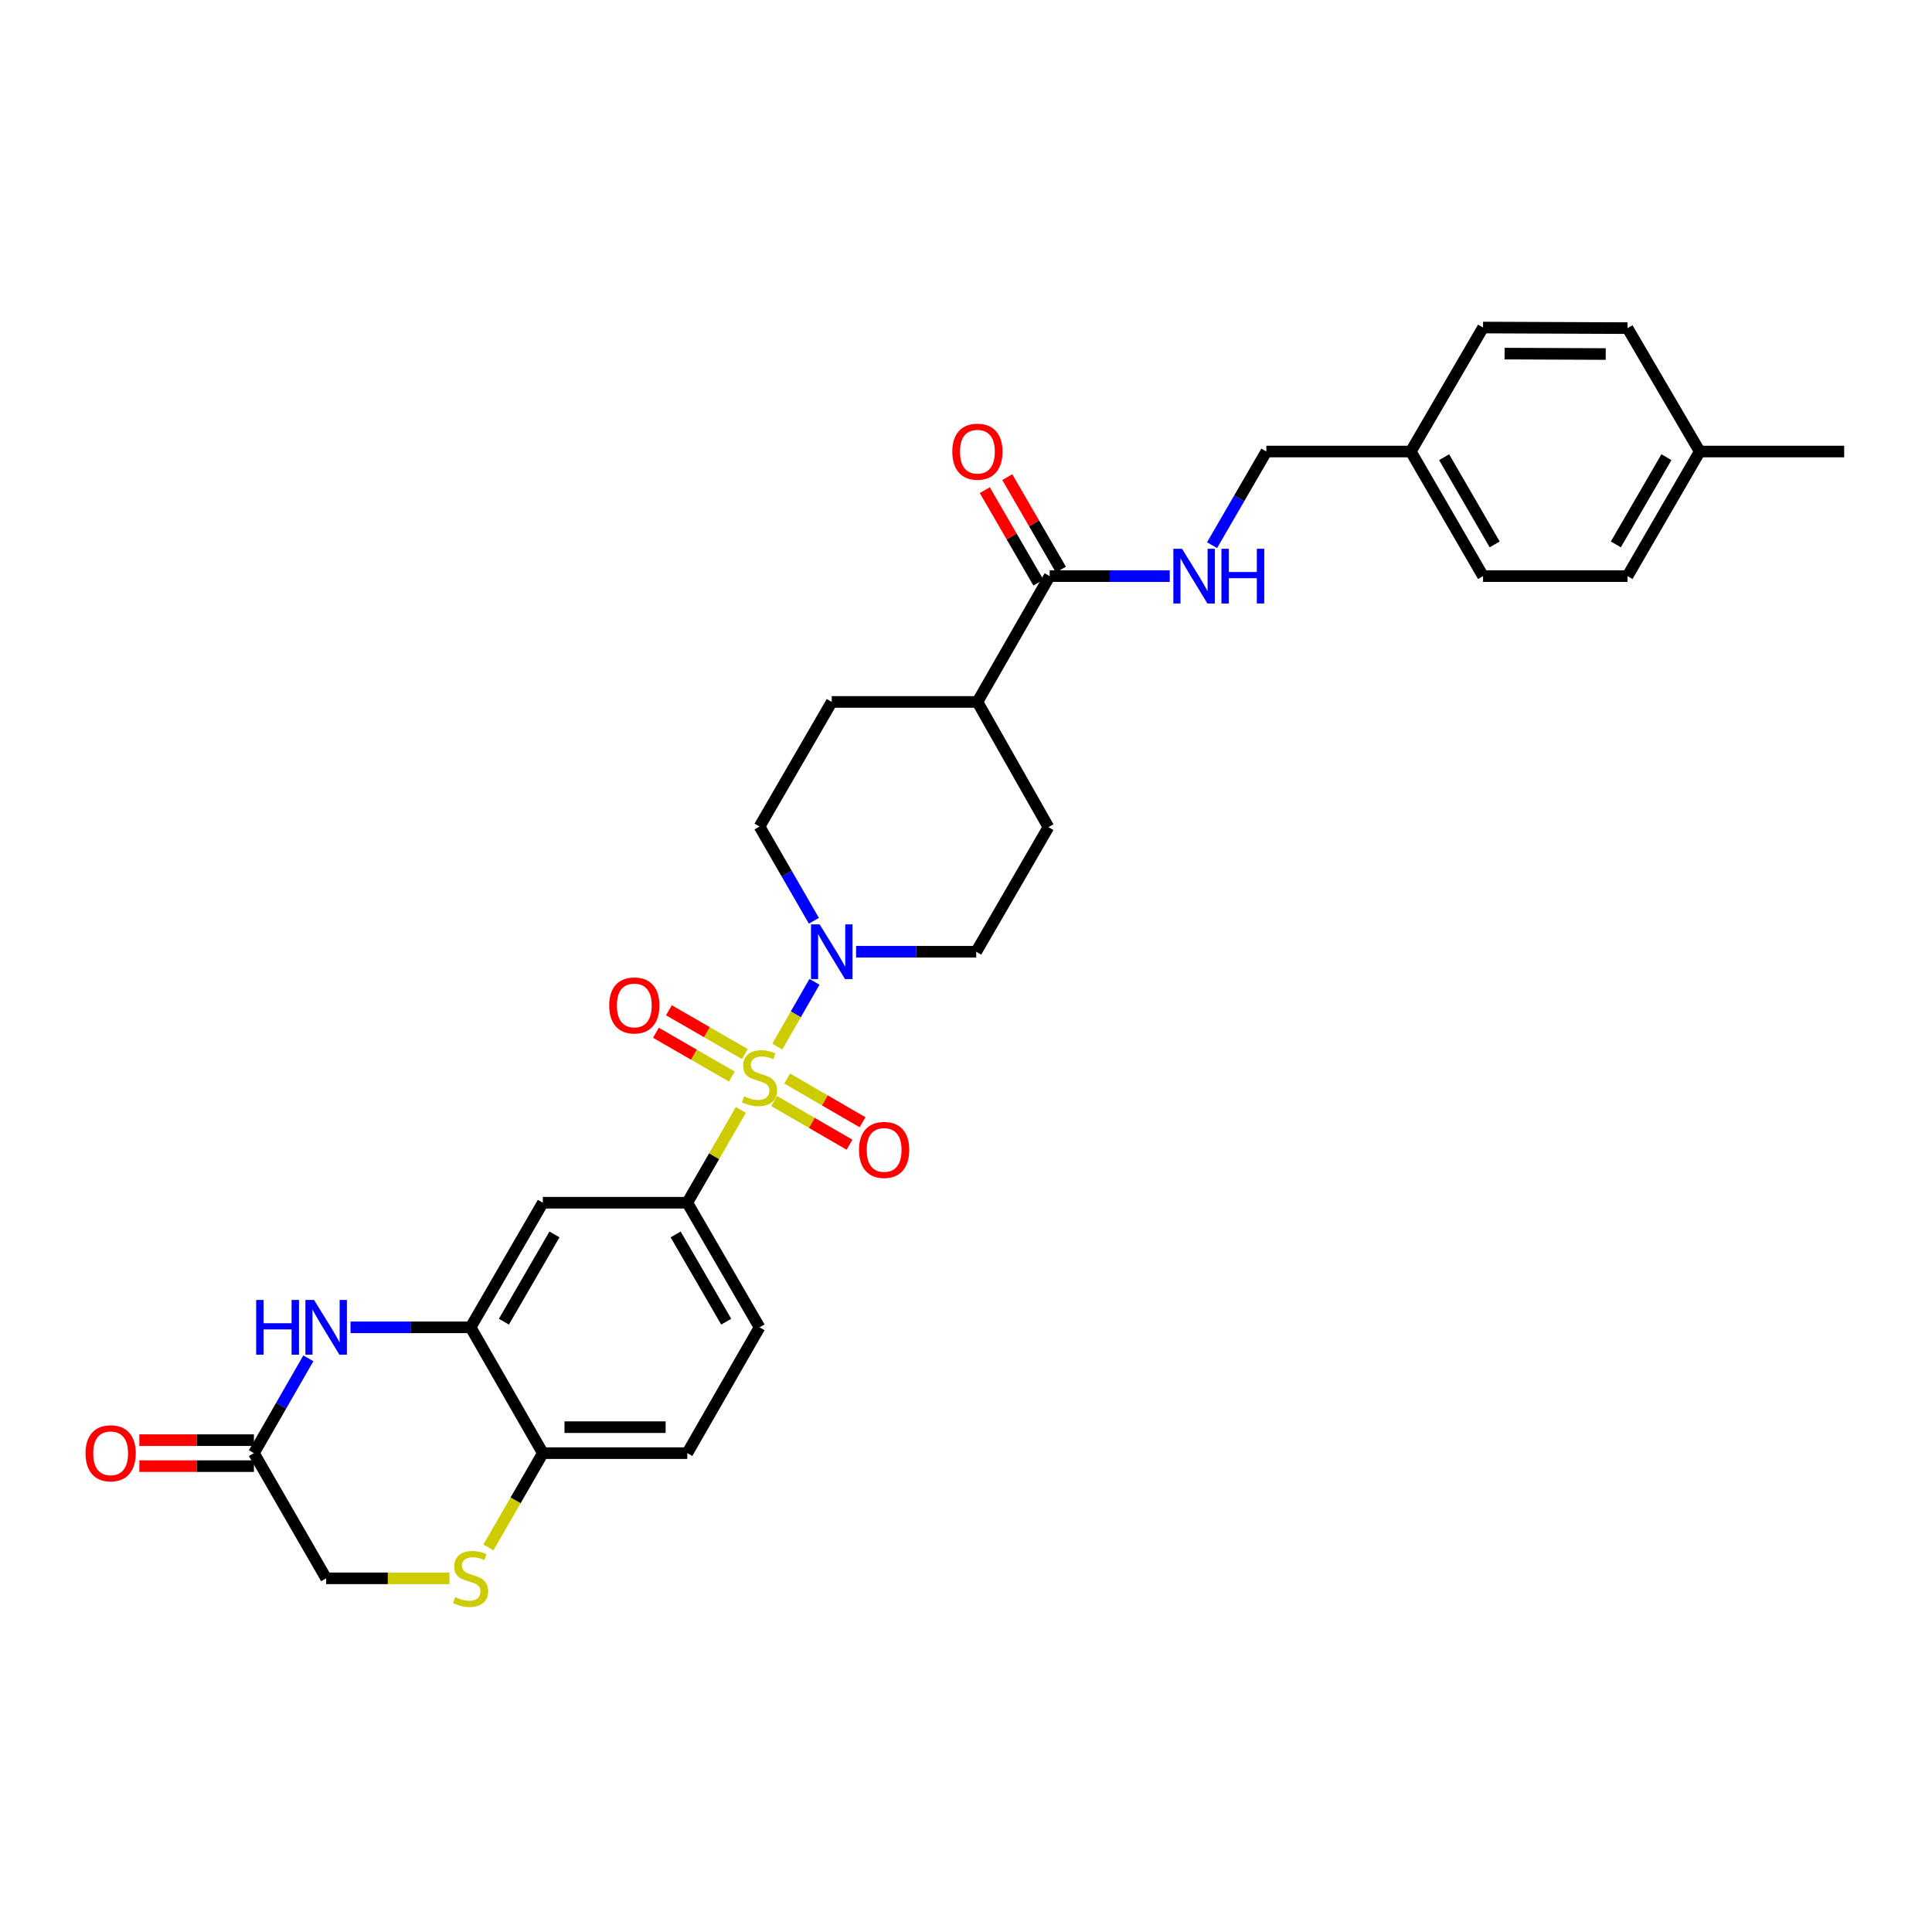 <?xml version='1.0' encoding='iso-8859-1'?>
<svg version='1.1' baseProfile='full'
              xmlns='http://www.w3.org/2000/svg'
                      xmlns:rdkit='http://www.rdkit.org/xml'
                      xmlns:xlink='http://www.w3.org/1999/xlink'
                  xml:space='preserve'
width='1000px' height='1000px' viewBox='0 0 1000 1000'>
<!-- END OF HEADER -->
<rect style='opacity:1.0;fill:#FFFFFF;stroke:none' width='1000' height='1000' x='0' y='0'> </rect>
<path class='bond-0' d='M 402.315,541.732 L 411.941,524.963' style='fill:none;fill-rule:evenodd;stroke:#CCCC00;stroke-width:6px;stroke-linecap:butt;stroke-linejoin:miter;stroke-opacity:1' />
<path class='bond-0' d='M 411.941,524.963 L 421.567,508.193' style='fill:none;fill-rule:evenodd;stroke:#0000FF;stroke-width:6px;stroke-linecap:butt;stroke-linejoin:miter;stroke-opacity:1' />
<path class='bond-1' d='M 383.467,574.479 L 369.605,598.503' style='fill:none;fill-rule:evenodd;stroke:#CCCC00;stroke-width:6px;stroke-linecap:butt;stroke-linejoin:miter;stroke-opacity:1' />
<path class='bond-1' d='M 369.605,598.503 L 355.742,622.527' style='fill:none;fill-rule:evenodd;stroke:#000000;stroke-width:6px;stroke-linecap:butt;stroke-linejoin:miter;stroke-opacity:1' />
<path class='bond-9' d='M 400.703,569.891 L 420.203,581.197' style='fill:none;fill-rule:evenodd;stroke:#CCCC00;stroke-width:6px;stroke-linecap:butt;stroke-linejoin:miter;stroke-opacity:1' />
<path class='bond-9' d='M 420.203,581.197 L 439.703,592.503' style='fill:none;fill-rule:evenodd;stroke:#FF0000;stroke-width:6px;stroke-linecap:butt;stroke-linejoin:miter;stroke-opacity:1' />
<path class='bond-9' d='M 407.449,558.256 L 426.949,569.561' style='fill:none;fill-rule:evenodd;stroke:#CCCC00;stroke-width:6px;stroke-linecap:butt;stroke-linejoin:miter;stroke-opacity:1' />
<path class='bond-9' d='M 426.949,569.561 L 446.449,580.867' style='fill:none;fill-rule:evenodd;stroke:#FF0000;stroke-width:6px;stroke-linecap:butt;stroke-linejoin:miter;stroke-opacity:1' />
<path class='bond-10' d='M 385.542,545.586 L 365.888,534.248' style='fill:none;fill-rule:evenodd;stroke:#CCCC00;stroke-width:6px;stroke-linecap:butt;stroke-linejoin:miter;stroke-opacity:1' />
<path class='bond-10' d='M 365.888,534.248 L 346.235,522.91' style='fill:none;fill-rule:evenodd;stroke:#FF0000;stroke-width:6px;stroke-linecap:butt;stroke-linejoin:miter;stroke-opacity:1' />
<path class='bond-10' d='M 378.821,557.236 L 359.168,545.898' style='fill:none;fill-rule:evenodd;stroke:#CCCC00;stroke-width:6px;stroke-linecap:butt;stroke-linejoin:miter;stroke-opacity:1' />
<path class='bond-10' d='M 359.168,545.898 L 339.514,534.56' style='fill:none;fill-rule:evenodd;stroke:#FF0000;stroke-width:6px;stroke-linecap:butt;stroke-linejoin:miter;stroke-opacity:1' />
<path class='bond-12' d='M 443.117,492.617 L 474.202,492.617' style='fill:none;fill-rule:evenodd;stroke:#0000FF;stroke-width:6px;stroke-linecap:butt;stroke-linejoin:miter;stroke-opacity:1' />
<path class='bond-12' d='M 474.202,492.617 L 505.288,492.617' style='fill:none;fill-rule:evenodd;stroke:#000000;stroke-width:6px;stroke-linecap:butt;stroke-linejoin:miter;stroke-opacity:1' />
<path class='bond-13' d='M 421.263,476.587 L 407.198,452.196' style='fill:none;fill-rule:evenodd;stroke:#0000FF;stroke-width:6px;stroke-linecap:butt;stroke-linejoin:miter;stroke-opacity:1' />
<path class='bond-13' d='M 407.198,452.196 L 393.132,427.805' style='fill:none;fill-rule:evenodd;stroke:#000000;stroke-width:6px;stroke-linecap:butt;stroke-linejoin:miter;stroke-opacity:1' />
<path class='bond-4' d='M 355.742,622.527 L 280.969,622.527' style='fill:none;fill-rule:evenodd;stroke:#000000;stroke-width:6px;stroke-linecap:butt;stroke-linejoin:miter;stroke-opacity:1' />
<path class='bond-15' d='M 355.742,622.527 L 393.132,687.025' style='fill:none;fill-rule:evenodd;stroke:#000000;stroke-width:6px;stroke-linecap:butt;stroke-linejoin:miter;stroke-opacity:1' />
<path class='bond-15' d='M 349.715,638.947 L 375.888,684.096' style='fill:none;fill-rule:evenodd;stroke:#000000;stroke-width:6px;stroke-linecap:butt;stroke-linejoin:miter;stroke-opacity:1' />
<path class='bond-2' d='M 181.423,687.025 L 212.501,687.025' style='fill:none;fill-rule:evenodd;stroke:#0000FF;stroke-width:6px;stroke-linecap:butt;stroke-linejoin:miter;stroke-opacity:1' />
<path class='bond-2' d='M 212.501,687.025 L 243.579,687.025' style='fill:none;fill-rule:evenodd;stroke:#000000;stroke-width:6px;stroke-linecap:butt;stroke-linejoin:miter;stroke-opacity:1' />
<path class='bond-7' d='M 159.605,703.063 L 145.514,727.603' style='fill:none;fill-rule:evenodd;stroke:#0000FF;stroke-width:6px;stroke-linecap:butt;stroke-linejoin:miter;stroke-opacity:1' />
<path class='bond-7' d='M 145.514,727.603 L 131.423,752.144' style='fill:none;fill-rule:evenodd;stroke:#000000;stroke-width:6px;stroke-linecap:butt;stroke-linejoin:miter;stroke-opacity:1' />
<path class='bond-3' d='M 243.579,687.025 L 280.969,622.527' style='fill:none;fill-rule:evenodd;stroke:#000000;stroke-width:6px;stroke-linecap:butt;stroke-linejoin:miter;stroke-opacity:1' />
<path class='bond-3' d='M 260.824,684.096 L 286.997,638.947' style='fill:none;fill-rule:evenodd;stroke:#000000;stroke-width:6px;stroke-linecap:butt;stroke-linejoin:miter;stroke-opacity:1' />
<path class='bond-31' d='M 243.579,687.025 L 280.969,752.144' style='fill:none;fill-rule:evenodd;stroke:#000000;stroke-width:6px;stroke-linecap:butt;stroke-linejoin:miter;stroke-opacity:1' />
<path class='bond-5' d='M 252.806,800.952 L 266.888,776.548' style='fill:none;fill-rule:evenodd;stroke:#CCCC00;stroke-width:6px;stroke-linecap:butt;stroke-linejoin:miter;stroke-opacity:1' />
<path class='bond-5' d='M 266.888,776.548 L 280.969,752.144' style='fill:none;fill-rule:evenodd;stroke:#000000;stroke-width:6px;stroke-linecap:butt;stroke-linejoin:miter;stroke-opacity:1' />
<path class='bond-17' d='M 232.63,816.942 L 200.722,816.942' style='fill:none;fill-rule:evenodd;stroke:#CCCC00;stroke-width:6px;stroke-linecap:butt;stroke-linejoin:miter;stroke-opacity:1' />
<path class='bond-17' d='M 200.722,816.942 L 168.814,816.942' style='fill:none;fill-rule:evenodd;stroke:#000000;stroke-width:6px;stroke-linecap:butt;stroke-linejoin:miter;stroke-opacity:1' />
<path class='bond-6' d='M 543.298,298.202 L 505.908,363.313' style='fill:none;fill-rule:evenodd;stroke:#000000;stroke-width:6px;stroke-linecap:butt;stroke-linejoin:miter;stroke-opacity:1' />
<path class='bond-11' d='M 543.298,298.202 L 574.38,298.202' style='fill:none;fill-rule:evenodd;stroke:#000000;stroke-width:6px;stroke-linecap:butt;stroke-linejoin:miter;stroke-opacity:1' />
<path class='bond-11' d='M 574.38,298.202 L 605.462,298.202' style='fill:none;fill-rule:evenodd;stroke:#0000FF;stroke-width:6px;stroke-linecap:butt;stroke-linejoin:miter;stroke-opacity:1' />
<path class='bond-16' d='M 549.116,294.829 L 535.24,270.895' style='fill:none;fill-rule:evenodd;stroke:#000000;stroke-width:6px;stroke-linecap:butt;stroke-linejoin:miter;stroke-opacity:1' />
<path class='bond-16' d='M 535.24,270.895 L 521.364,246.961' style='fill:none;fill-rule:evenodd;stroke:#FF0000;stroke-width:6px;stroke-linecap:butt;stroke-linejoin:miter;stroke-opacity:1' />
<path class='bond-16' d='M 537.481,301.575 L 523.604,277.641' style='fill:none;fill-rule:evenodd;stroke:#000000;stroke-width:6px;stroke-linecap:butt;stroke-linejoin:miter;stroke-opacity:1' />
<path class='bond-16' d='M 523.604,277.641 L 509.728,253.707' style='fill:none;fill-rule:evenodd;stroke:#FF0000;stroke-width:6px;stroke-linecap:butt;stroke-linejoin:miter;stroke-opacity:1' />
<path class='bond-18' d='M 131.423,745.419 L 101.774,745.419' style='fill:none;fill-rule:evenodd;stroke:#000000;stroke-width:6px;stroke-linecap:butt;stroke-linejoin:miter;stroke-opacity:1' />
<path class='bond-18' d='M 101.774,745.419 L 72.125,745.419' style='fill:none;fill-rule:evenodd;stroke:#FF0000;stroke-width:6px;stroke-linecap:butt;stroke-linejoin:miter;stroke-opacity:1' />
<path class='bond-18' d='M 131.423,758.869 L 101.774,758.869' style='fill:none;fill-rule:evenodd;stroke:#000000;stroke-width:6px;stroke-linecap:butt;stroke-linejoin:miter;stroke-opacity:1' />
<path class='bond-18' d='M 101.774,758.869 L 72.125,758.869' style='fill:none;fill-rule:evenodd;stroke:#FF0000;stroke-width:6px;stroke-linecap:butt;stroke-linejoin:miter;stroke-opacity:1' />
<path class='bond-32' d='M 131.423,752.144 L 168.814,816.942' style='fill:none;fill-rule:evenodd;stroke:#000000;stroke-width:6px;stroke-linecap:butt;stroke-linejoin:miter;stroke-opacity:1' />
<path class='bond-8' d='M 280.969,752.144 L 355.742,752.144' style='fill:none;fill-rule:evenodd;stroke:#000000;stroke-width:6px;stroke-linecap:butt;stroke-linejoin:miter;stroke-opacity:1' />
<path class='bond-8' d='M 292.185,738.695 L 344.526,738.695' style='fill:none;fill-rule:evenodd;stroke:#000000;stroke-width:6px;stroke-linecap:butt;stroke-linejoin:miter;stroke-opacity:1' />
<path class='bond-22' d='M 627.361,282.178 L 641.411,257.944' style='fill:none;fill-rule:evenodd;stroke:#0000FF;stroke-width:6px;stroke-linecap:butt;stroke-linejoin:miter;stroke-opacity:1' />
<path class='bond-22' d='M 641.411,257.944 L 655.461,233.71' style='fill:none;fill-rule:evenodd;stroke:#000000;stroke-width:6px;stroke-linecap:butt;stroke-linejoin:miter;stroke-opacity:1' />
<path class='bond-20' d='M 505.288,492.617 L 542.671,428.126' style='fill:none;fill-rule:evenodd;stroke:#000000;stroke-width:6px;stroke-linecap:butt;stroke-linejoin:miter;stroke-opacity:1' />
<path class='bond-21' d='M 393.132,427.805 L 430.508,363.313' style='fill:none;fill-rule:evenodd;stroke:#000000;stroke-width:6px;stroke-linecap:butt;stroke-linejoin:miter;stroke-opacity:1' />
<path class='bond-14' d='M 505.908,363.313 L 430.508,363.313' style='fill:none;fill-rule:evenodd;stroke:#000000;stroke-width:6px;stroke-linecap:butt;stroke-linejoin:miter;stroke-opacity:1' />
<path class='bond-30' d='M 505.908,363.313 L 542.671,428.126' style='fill:none;fill-rule:evenodd;stroke:#000000;stroke-width:6px;stroke-linecap:butt;stroke-linejoin:miter;stroke-opacity:1' />
<path class='bond-19' d='M 393.132,687.025 L 355.742,752.144' style='fill:none;fill-rule:evenodd;stroke:#000000;stroke-width:6px;stroke-linecap:butt;stroke-linejoin:miter;stroke-opacity:1' />
<path class='bond-23' d='M 655.461,233.71 L 730.227,233.71' style='fill:none;fill-rule:evenodd;stroke:#000000;stroke-width:6px;stroke-linecap:butt;stroke-linejoin:miter;stroke-opacity:1' />
<path class='bond-25' d='M 730.227,233.71 L 767.617,169.533' style='fill:none;fill-rule:evenodd;stroke:#000000;stroke-width:6px;stroke-linecap:butt;stroke-linejoin:miter;stroke-opacity:1' />
<path class='bond-26' d='M 730.227,233.71 L 767.617,298.202' style='fill:none;fill-rule:evenodd;stroke:#000000;stroke-width:6px;stroke-linecap:butt;stroke-linejoin:miter;stroke-opacity:1' />
<path class='bond-26' d='M 747.471,236.638 L 773.644,281.782' style='fill:none;fill-rule:evenodd;stroke:#000000;stroke-width:6px;stroke-linecap:butt;stroke-linejoin:miter;stroke-opacity:1' />
<path class='bond-24' d='M 879.78,233.71 L 842.39,298.202' style='fill:none;fill-rule:evenodd;stroke:#000000;stroke-width:6px;stroke-linecap:butt;stroke-linejoin:miter;stroke-opacity:1' />
<path class='bond-24' d='M 862.536,236.638 L 836.363,281.782' style='fill:none;fill-rule:evenodd;stroke:#000000;stroke-width:6px;stroke-linecap:butt;stroke-linejoin:miter;stroke-opacity:1' />
<path class='bond-29' d='M 879.78,233.71 L 954.545,233.71' style='fill:none;fill-rule:evenodd;stroke:#000000;stroke-width:6px;stroke-linecap:butt;stroke-linejoin:miter;stroke-opacity:1' />
<path class='bond-33' d='M 879.78,233.71 L 842.39,169.839' style='fill:none;fill-rule:evenodd;stroke:#000000;stroke-width:6px;stroke-linecap:butt;stroke-linejoin:miter;stroke-opacity:1' />
<path class='bond-28' d='M 767.617,169.533 L 842.39,169.839' style='fill:none;fill-rule:evenodd;stroke:#000000;stroke-width:6px;stroke-linecap:butt;stroke-linejoin:miter;stroke-opacity:1' />
<path class='bond-28' d='M 778.778,183.029 L 831.119,183.243' style='fill:none;fill-rule:evenodd;stroke:#000000;stroke-width:6px;stroke-linecap:butt;stroke-linejoin:miter;stroke-opacity:1' />
<path class='bond-27' d='M 767.617,298.202 L 842.39,298.202' style='fill:none;fill-rule:evenodd;stroke:#000000;stroke-width:6px;stroke-linecap:butt;stroke-linejoin:miter;stroke-opacity:1' />
<path  class='atom-0' d='M 385.132 567.449
Q 385.452 567.569, 386.772 568.129
Q 388.092 568.689, 389.532 569.049
Q 391.012 569.369, 392.452 569.369
Q 395.132 569.369, 396.692 568.089
Q 398.252 566.769, 398.252 564.489
Q 398.252 562.929, 397.452 561.969
Q 396.692 561.009, 395.492 560.489
Q 394.292 559.969, 392.292 559.369
Q 389.772 558.609, 388.252 557.889
Q 386.772 557.169, 385.692 555.649
Q 384.652 554.129, 384.652 551.569
Q 384.652 548.009, 387.052 545.809
Q 389.492 543.609, 394.292 543.609
Q 397.572 543.609, 401.292 545.169
L 400.372 548.249
Q 396.972 546.849, 394.412 546.849
Q 391.652 546.849, 390.132 548.009
Q 388.612 549.129, 388.652 551.089
Q 388.652 552.609, 389.412 553.529
Q 390.212 554.449, 391.332 554.969
Q 392.492 555.489, 394.412 556.089
Q 396.972 556.889, 398.492 557.689
Q 400.012 558.489, 401.092 560.129
Q 402.212 561.729, 402.212 564.489
Q 402.212 568.409, 399.572 570.529
Q 396.972 572.609, 392.612 572.609
Q 390.092 572.609, 388.172 572.049
Q 386.292 571.529, 384.052 570.609
L 385.132 567.449
' fill='#CCCC00'/>
<path  class='atom-1' d='M 424.248 478.457
L 433.528 493.457
Q 434.448 494.937, 435.928 497.617
Q 437.408 500.297, 437.488 500.457
L 437.488 478.457
L 441.248 478.457
L 441.248 506.777
L 437.368 506.777
L 427.408 490.377
Q 426.248 488.457, 425.008 486.257
Q 423.808 484.057, 423.448 483.377
L 423.448 506.777
L 419.768 506.777
L 419.768 478.457
L 424.248 478.457
' fill='#0000FF'/>
<path  class='atom-3' d='M 132.594 672.865
L 136.434 672.865
L 136.434 684.905
L 150.914 684.905
L 150.914 672.865
L 154.754 672.865
L 154.754 701.185
L 150.914 701.185
L 150.914 688.105
L 136.434 688.105
L 136.434 701.185
L 132.594 701.185
L 132.594 672.865
' fill='#0000FF'/>
<path  class='atom-3' d='M 162.554 672.865
L 171.834 687.865
Q 172.754 689.345, 174.234 692.025
Q 175.714 694.705, 175.794 694.865
L 175.794 672.865
L 179.554 672.865
L 179.554 701.185
L 175.674 701.185
L 165.714 684.785
Q 164.554 682.865, 163.314 680.665
Q 162.114 678.465, 161.754 677.785
L 161.754 701.185
L 158.074 701.185
L 158.074 672.865
L 162.554 672.865
' fill='#0000FF'/>
<path  class='atom-6' d='M 235.579 826.662
Q 235.899 826.782, 237.219 827.342
Q 238.539 827.902, 239.979 828.262
Q 241.459 828.582, 242.899 828.582
Q 245.579 828.582, 247.139 827.302
Q 248.699 825.982, 248.699 823.702
Q 248.699 822.142, 247.899 821.182
Q 247.139 820.222, 245.939 819.702
Q 244.739 819.182, 242.739 818.582
Q 240.219 817.822, 238.699 817.102
Q 237.219 816.382, 236.139 814.862
Q 235.099 813.342, 235.099 810.782
Q 235.099 807.222, 237.499 805.022
Q 239.939 802.822, 244.739 802.822
Q 248.019 802.822, 251.739 804.382
L 250.819 807.462
Q 247.419 806.062, 244.859 806.062
Q 242.099 806.062, 240.579 807.222
Q 239.059 808.342, 239.099 810.302
Q 239.099 811.822, 239.859 812.742
Q 240.659 813.662, 241.779 814.182
Q 242.939 814.702, 244.859 815.302
Q 247.419 816.102, 248.939 816.902
Q 250.459 817.702, 251.539 819.342
Q 252.659 820.942, 252.659 823.702
Q 252.659 827.622, 250.019 829.742
Q 247.419 831.822, 243.059 831.822
Q 240.539 831.822, 238.619 831.262
Q 236.739 830.742, 234.499 829.822
L 235.579 826.662
' fill='#CCCC00'/>
<path  class='atom-10' d='M 444.624 595.199
Q 444.624 588.399, 447.984 584.599
Q 451.344 580.799, 457.624 580.799
Q 463.904 580.799, 467.264 584.599
Q 470.624 588.399, 470.624 595.199
Q 470.624 602.079, 467.224 605.999
Q 463.824 609.879, 457.624 609.879
Q 451.384 609.879, 447.984 605.999
Q 444.624 602.119, 444.624 595.199
M 457.624 606.679
Q 461.944 606.679, 464.264 603.799
Q 466.624 600.879, 466.624 595.199
Q 466.624 589.639, 464.264 586.839
Q 461.944 583.999, 457.624 583.999
Q 453.304 583.999, 450.944 586.799
Q 448.624 589.599, 448.624 595.199
Q 448.624 600.919, 450.944 603.799
Q 453.304 606.679, 457.624 606.679
' fill='#FF0000'/>
<path  class='atom-11' d='M 315.32 520.419
Q 315.32 513.619, 318.68 509.819
Q 322.04 506.019, 328.32 506.019
Q 334.6 506.019, 337.96 509.819
Q 341.32 513.619, 341.32 520.419
Q 341.32 527.299, 337.92 531.219
Q 334.52 535.099, 328.32 535.099
Q 322.08 535.099, 318.68 531.219
Q 315.32 527.339, 315.32 520.419
M 328.32 531.899
Q 332.64 531.899, 334.96 529.019
Q 337.32 526.099, 337.32 520.419
Q 337.32 514.859, 334.96 512.059
Q 332.64 509.219, 328.32 509.219
Q 324 509.219, 321.64 512.019
Q 319.32 514.819, 319.32 520.419
Q 319.32 526.139, 321.64 529.019
Q 324 531.899, 328.32 531.899
' fill='#FF0000'/>
<path  class='atom-12' d='M 611.811 284.042
L 621.091 299.042
Q 622.011 300.522, 623.491 303.202
Q 624.971 305.882, 625.051 306.042
L 625.051 284.042
L 628.811 284.042
L 628.811 312.362
L 624.931 312.362
L 614.971 295.962
Q 613.811 294.042, 612.571 291.842
Q 611.371 289.642, 611.011 288.962
L 611.011 312.362
L 607.331 312.362
L 607.331 284.042
L 611.811 284.042
' fill='#0000FF'/>
<path  class='atom-12' d='M 632.211 284.042
L 636.051 284.042
L 636.051 296.082
L 650.531 296.082
L 650.531 284.042
L 654.371 284.042
L 654.371 312.362
L 650.531 312.362
L 650.531 299.282
L 636.051 299.282
L 636.051 312.362
L 632.211 312.362
L 632.211 284.042
' fill='#0000FF'/>
<path  class='atom-17' d='M 492.908 233.79
Q 492.908 226.99, 496.268 223.19
Q 499.628 219.39, 505.908 219.39
Q 512.188 219.39, 515.548 223.19
Q 518.908 226.99, 518.908 233.79
Q 518.908 240.67, 515.508 244.59
Q 512.108 248.47, 505.908 248.47
Q 499.668 248.47, 496.268 244.59
Q 492.908 240.71, 492.908 233.79
M 505.908 245.27
Q 510.228 245.27, 512.548 242.39
Q 514.908 239.47, 514.908 233.79
Q 514.908 228.23, 512.548 225.43
Q 510.228 222.59, 505.908 222.59
Q 501.588 222.59, 499.228 225.39
Q 496.908 228.19, 496.908 233.79
Q 496.908 239.51, 499.228 242.39
Q 501.588 245.27, 505.908 245.27
' fill='#FF0000'/>
<path  class='atom-19' d='M 44.271 752.224
Q 44.271 745.424, 47.631 741.624
Q 50.991 737.824, 57.271 737.824
Q 63.551 737.824, 66.911 741.624
Q 70.271 745.424, 70.271 752.224
Q 70.271 759.104, 66.871 763.024
Q 63.471 766.904, 57.271 766.904
Q 51.031 766.904, 47.631 763.024
Q 44.271 759.144, 44.271 752.224
M 57.271 763.704
Q 61.591 763.704, 63.911 760.824
Q 66.271 757.904, 66.271 752.224
Q 66.271 746.664, 63.911 743.864
Q 61.591 741.024, 57.271 741.024
Q 52.951 741.024, 50.591 743.824
Q 48.271 746.624, 48.271 752.224
Q 48.271 757.944, 50.591 760.824
Q 52.951 763.704, 57.271 763.704
' fill='#FF0000'/>
</svg>
